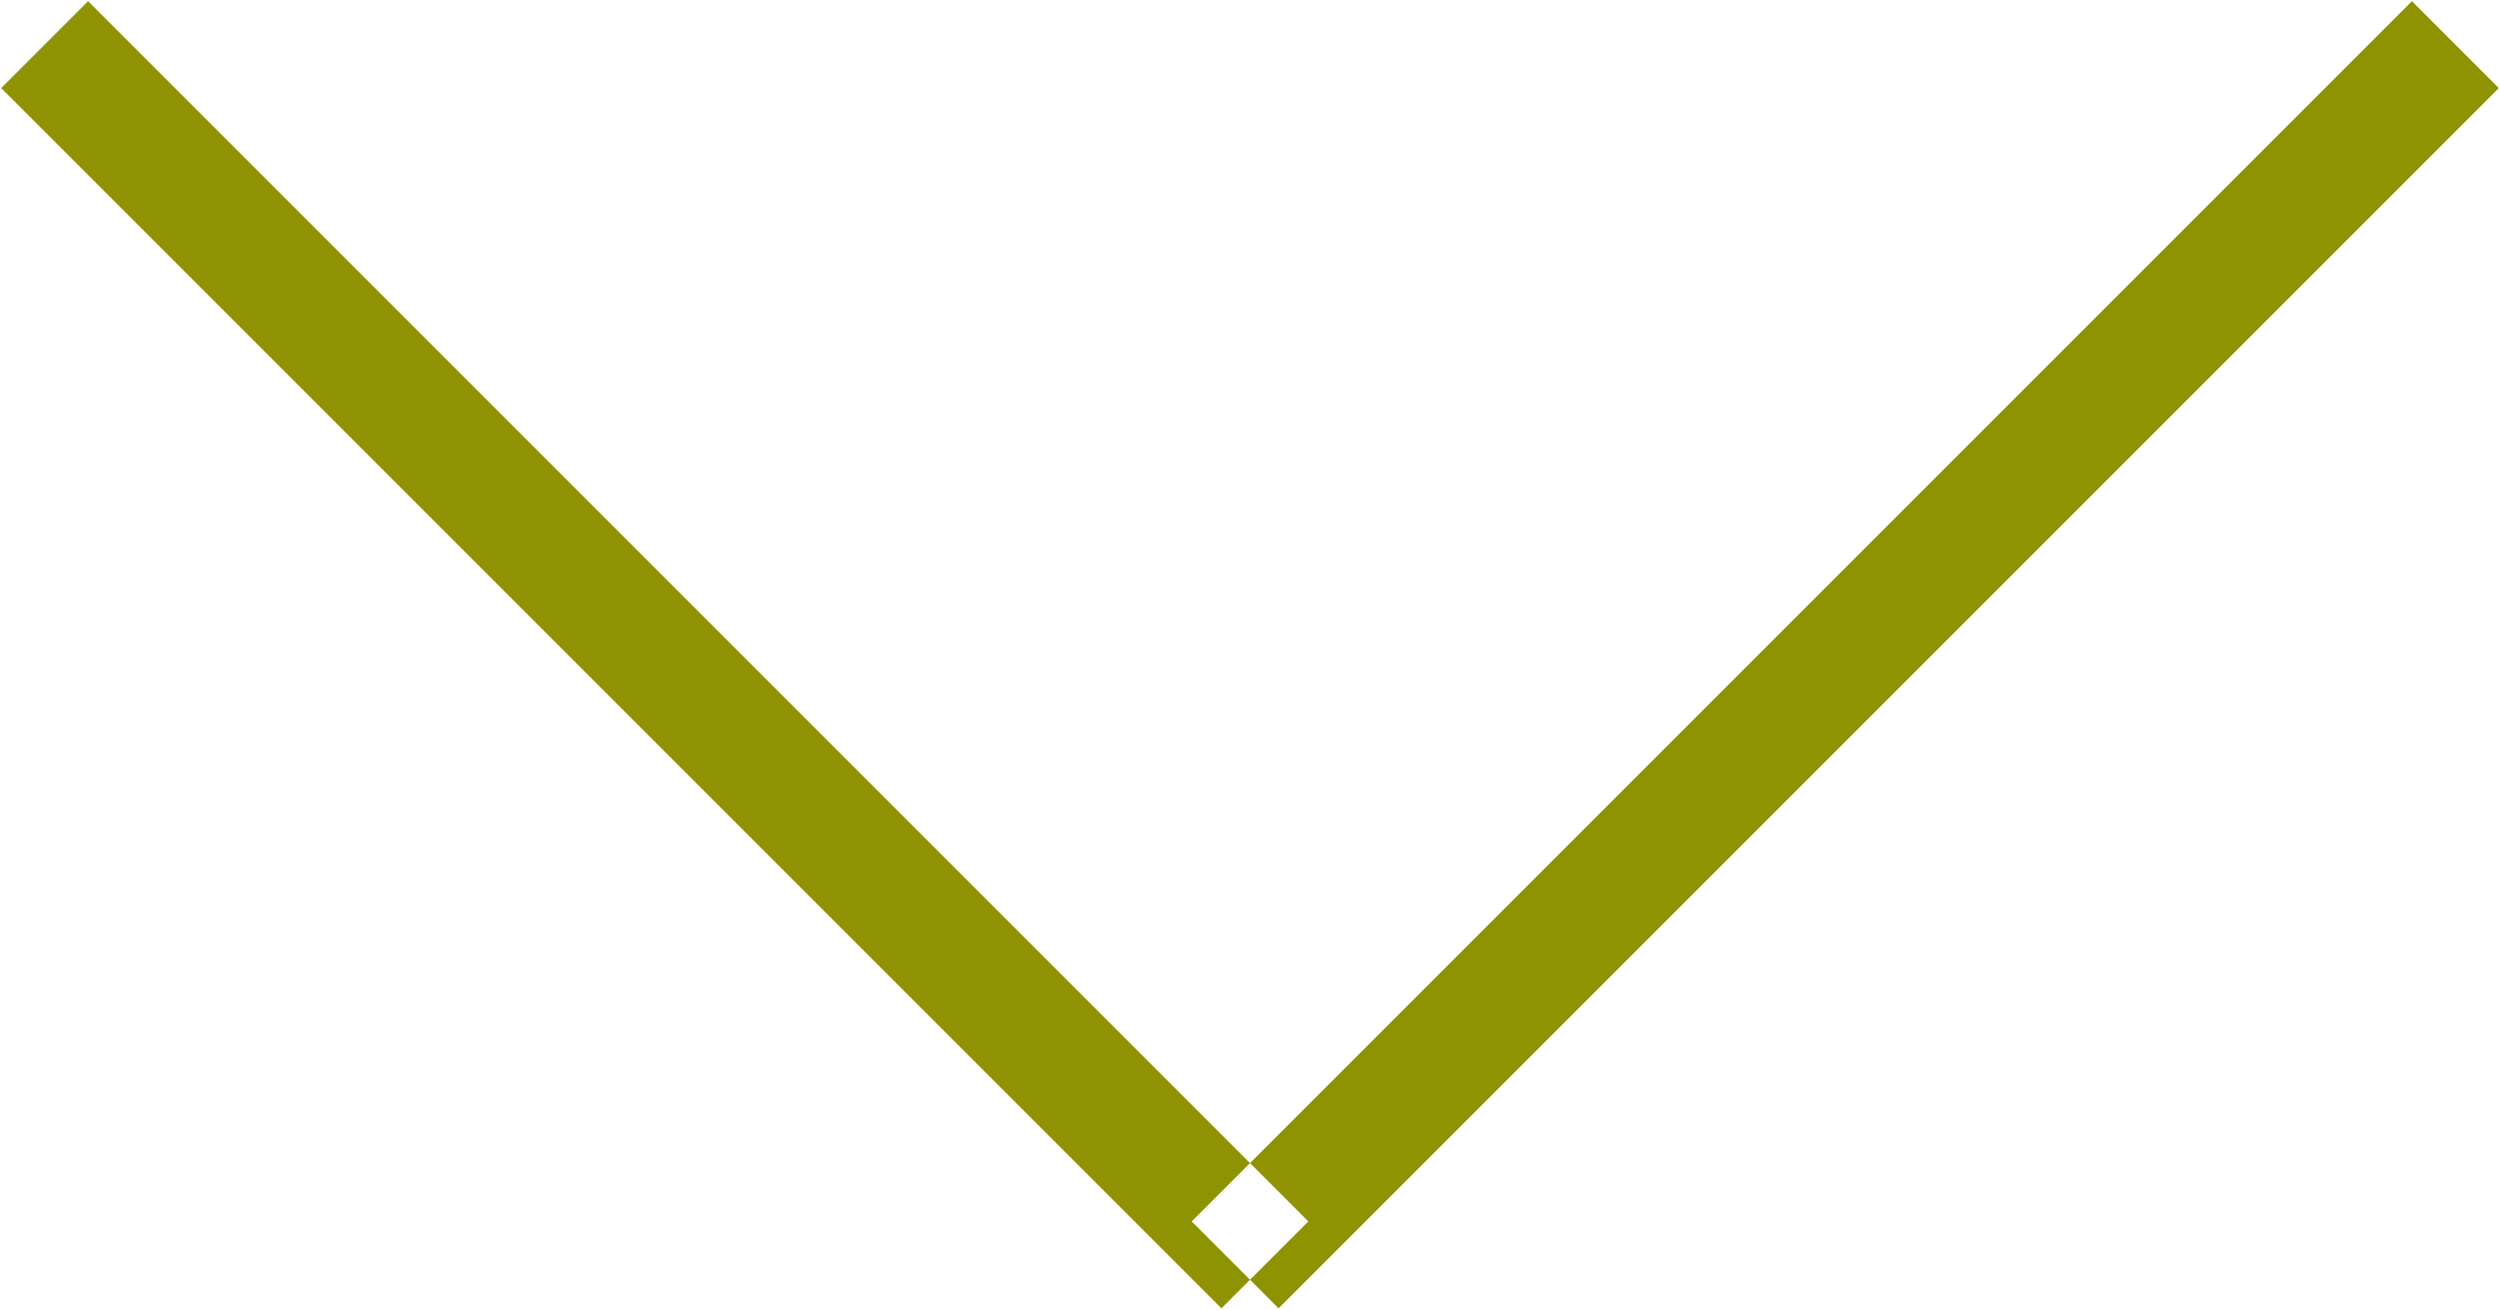 <svg xmlns="http://www.w3.org/2000/svg" width="21" height="11"><defs><style>.cls-1{fill:#8f9302;fill-rule:evenodd;filter:url(#filter)}</style><filter id="filter" x="2856" y="1003" width="21" height="11" filterUnits="userSpaceOnUse"><feFlood result="flood" flood-color="#0051a5"/><feComposite result="composite" operator="in" in2="SourceGraphic"/><feBlend result="blend" in2="SourceGraphic"/></filter></defs><path id="Rectangle_4_copie_2" data-name="Rectangle 4 copie 2" class="cls-1" d="M2866.74 1013.99l10.25-10.25-.73-.73-10.25 10.25zm-10-10.98l10.25 10.25-.73.73-10.25-10.25z" transform="translate(-2856 -1003)"/></svg>